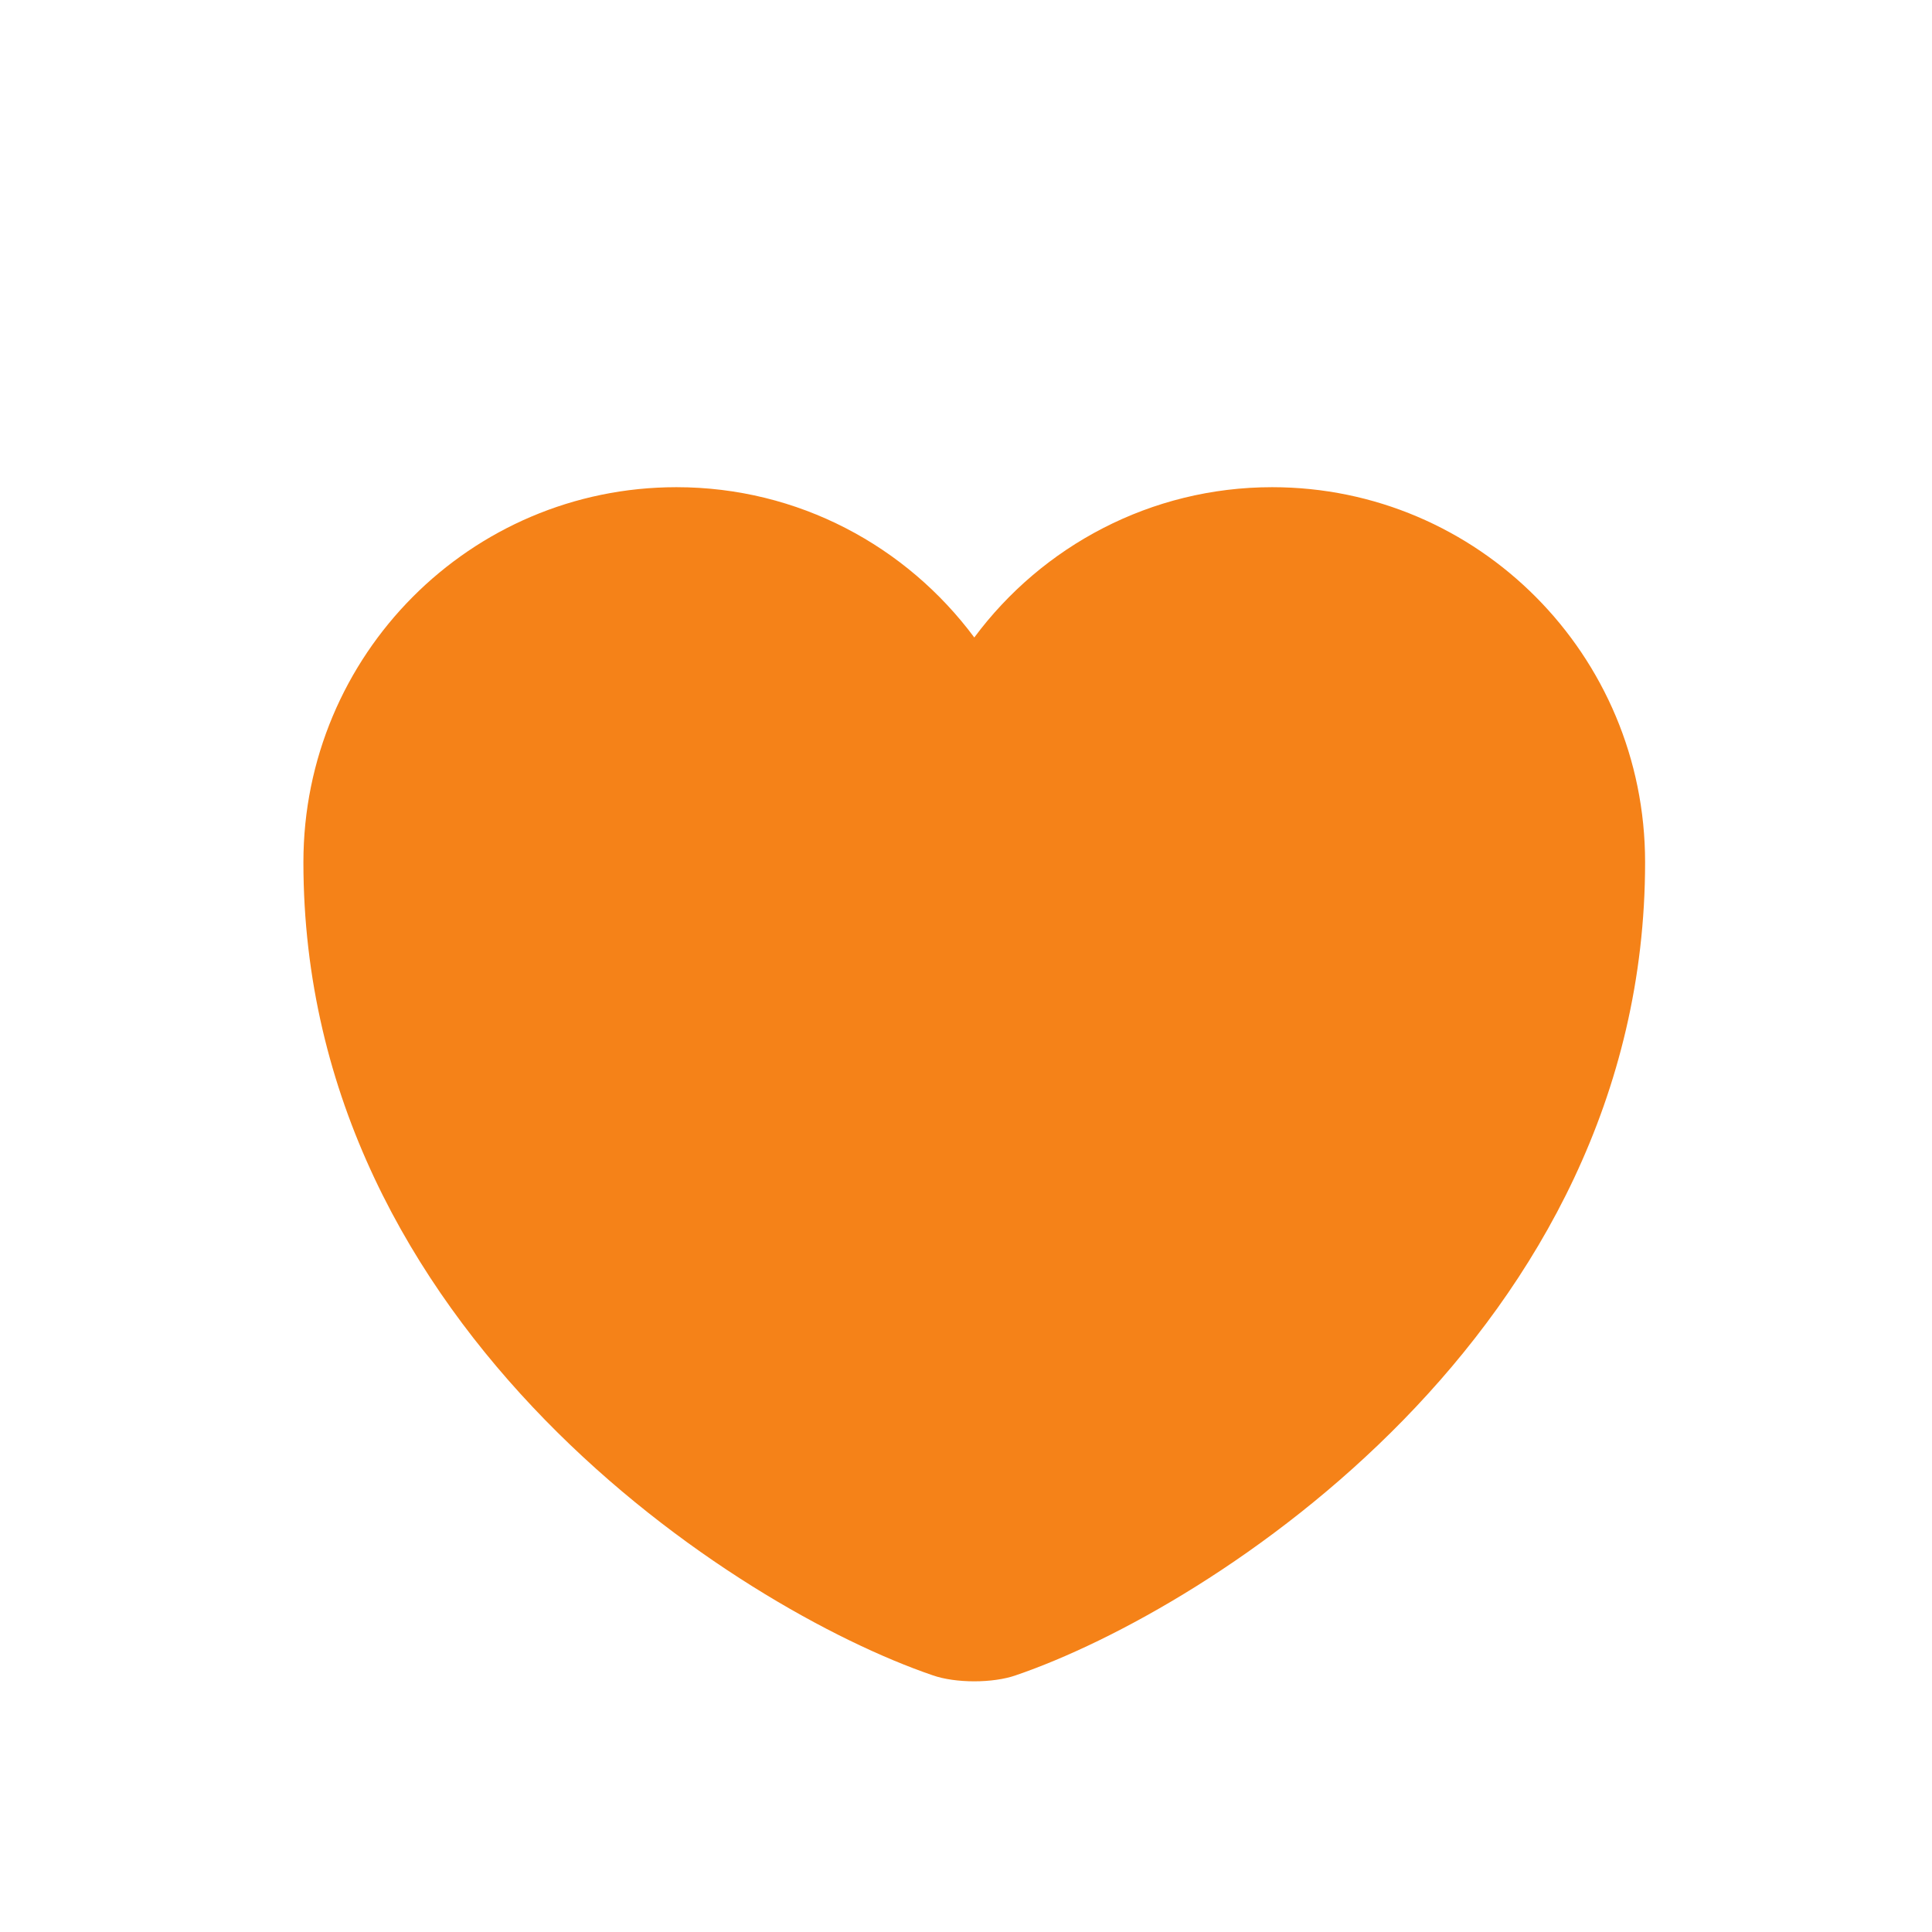 <svg width="24" height="24" viewBox="0 0 24 24" fill="none" xmlns="http://www.w3.org/2000/svg">
  <path 
    d="M12.619 20.811C12.336 20.911 11.869 20.911 11.586 20.811C9.169 19.986 3.769 16.544 3.769 10.711C3.769 8.136 5.844 6.052 8.403 6.052C9.919 6.052 11.261 6.786 12.103 7.919C12.944 6.786 14.294 6.052 15.803 6.052C18.361 6.052 20.436 8.136 20.436 10.711C20.436 16.544 15.036 19.986 12.619 20.811Z" 
    fill="#F58218"
  />
</svg>
